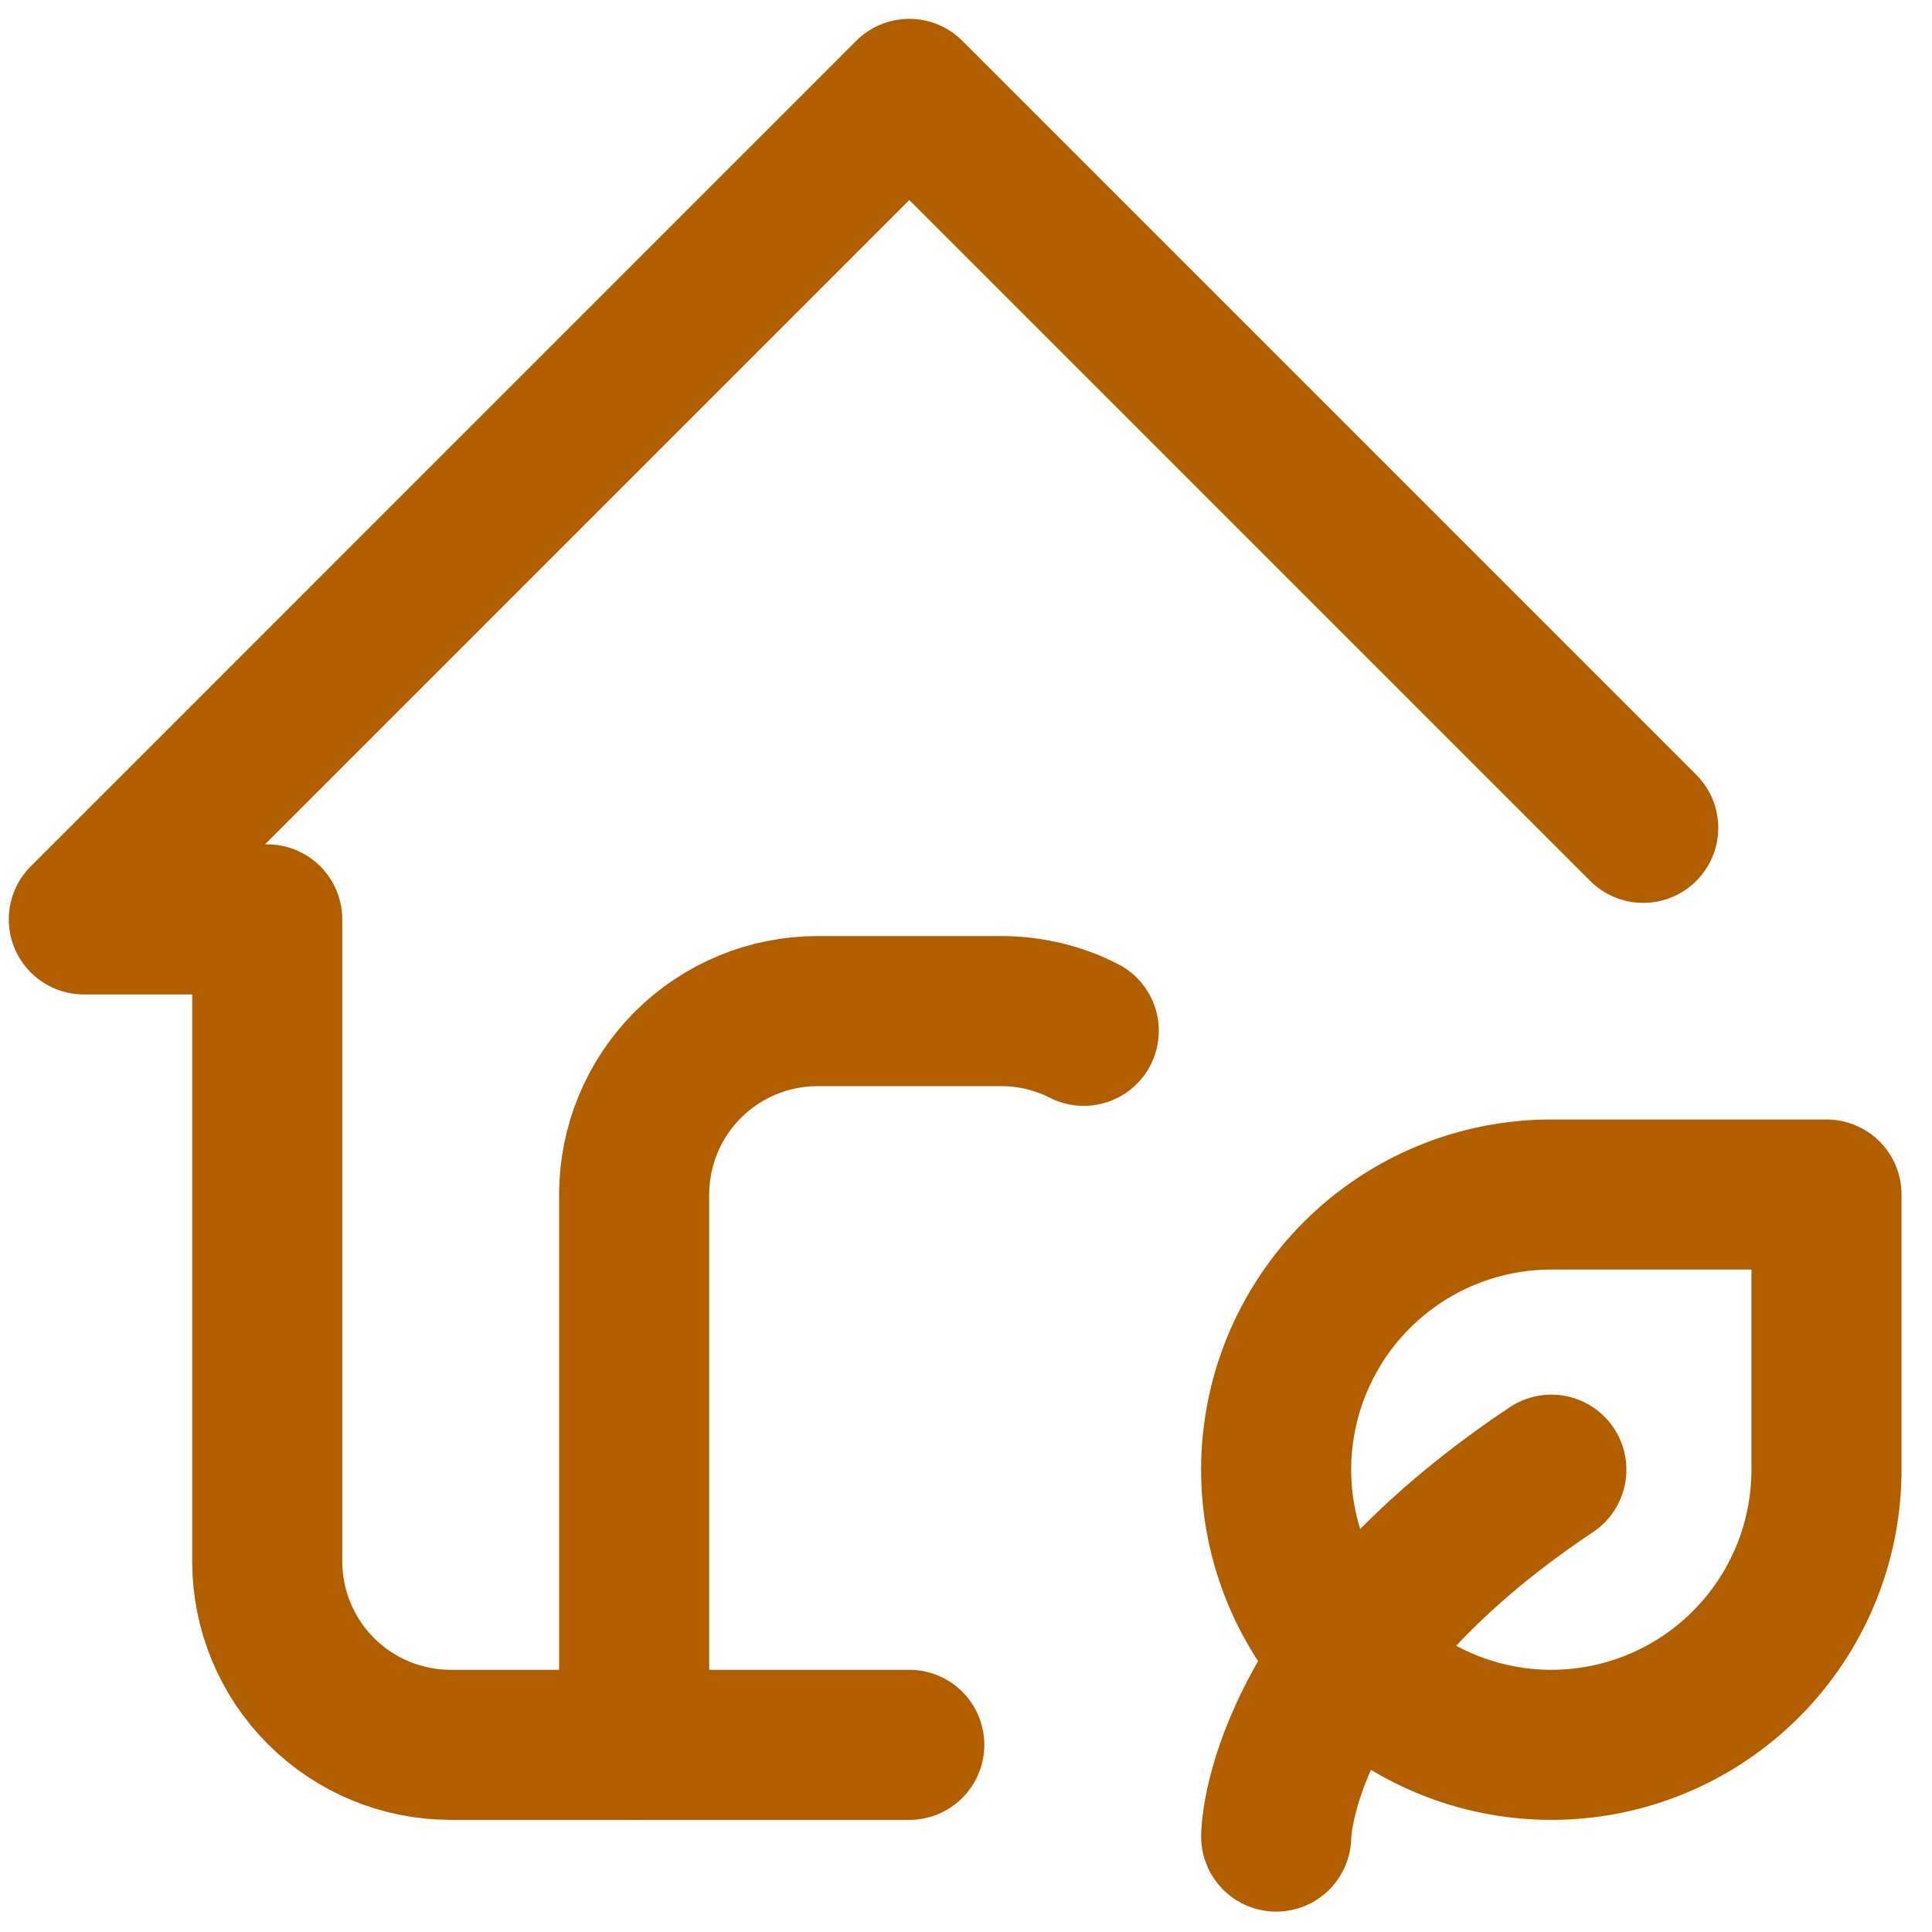 <svg width="47" height="47" viewBox="0 0 47 47" fill="none" xmlns="http://www.w3.org/2000/svg">
<path d="M39.975 20.139L22.12 2.284L2.039 22.366H6.501V37.985C6.501 39.168 6.971 40.303 7.808 41.14C8.645 41.977 9.78 42.447 10.964 42.447H22.12" stroke="#B15E00" stroke-width="3.651" stroke-linecap="round" stroke-linejoin="round"/>
<path d="M15.427 42.447V29.06C15.427 27.876 15.897 26.741 16.734 25.904C17.571 25.067 18.706 24.597 19.89 24.597H24.352C25.078 24.597 25.76 24.769 26.365 25.077M31.046 44.679C31.046 44.679 31.046 40.216 37.74 35.753" stroke="#B15E00" stroke-width="3.651" stroke-linecap="round" stroke-linejoin="round"/>
<path d="M37.739 42.447C35.964 42.447 34.261 41.742 33.006 40.486C31.751 39.231 31.045 37.528 31.045 35.753C31.045 33.978 31.751 32.275 33.006 31.02C34.261 29.764 35.964 29.059 37.739 29.059H44.433V35.753C44.433 37.528 43.728 39.231 42.472 40.486C41.217 41.742 39.515 42.447 37.739 42.447Z" stroke="#B15E00" stroke-width="3.651" stroke-linecap="round" stroke-linejoin="round"/>
</svg>
